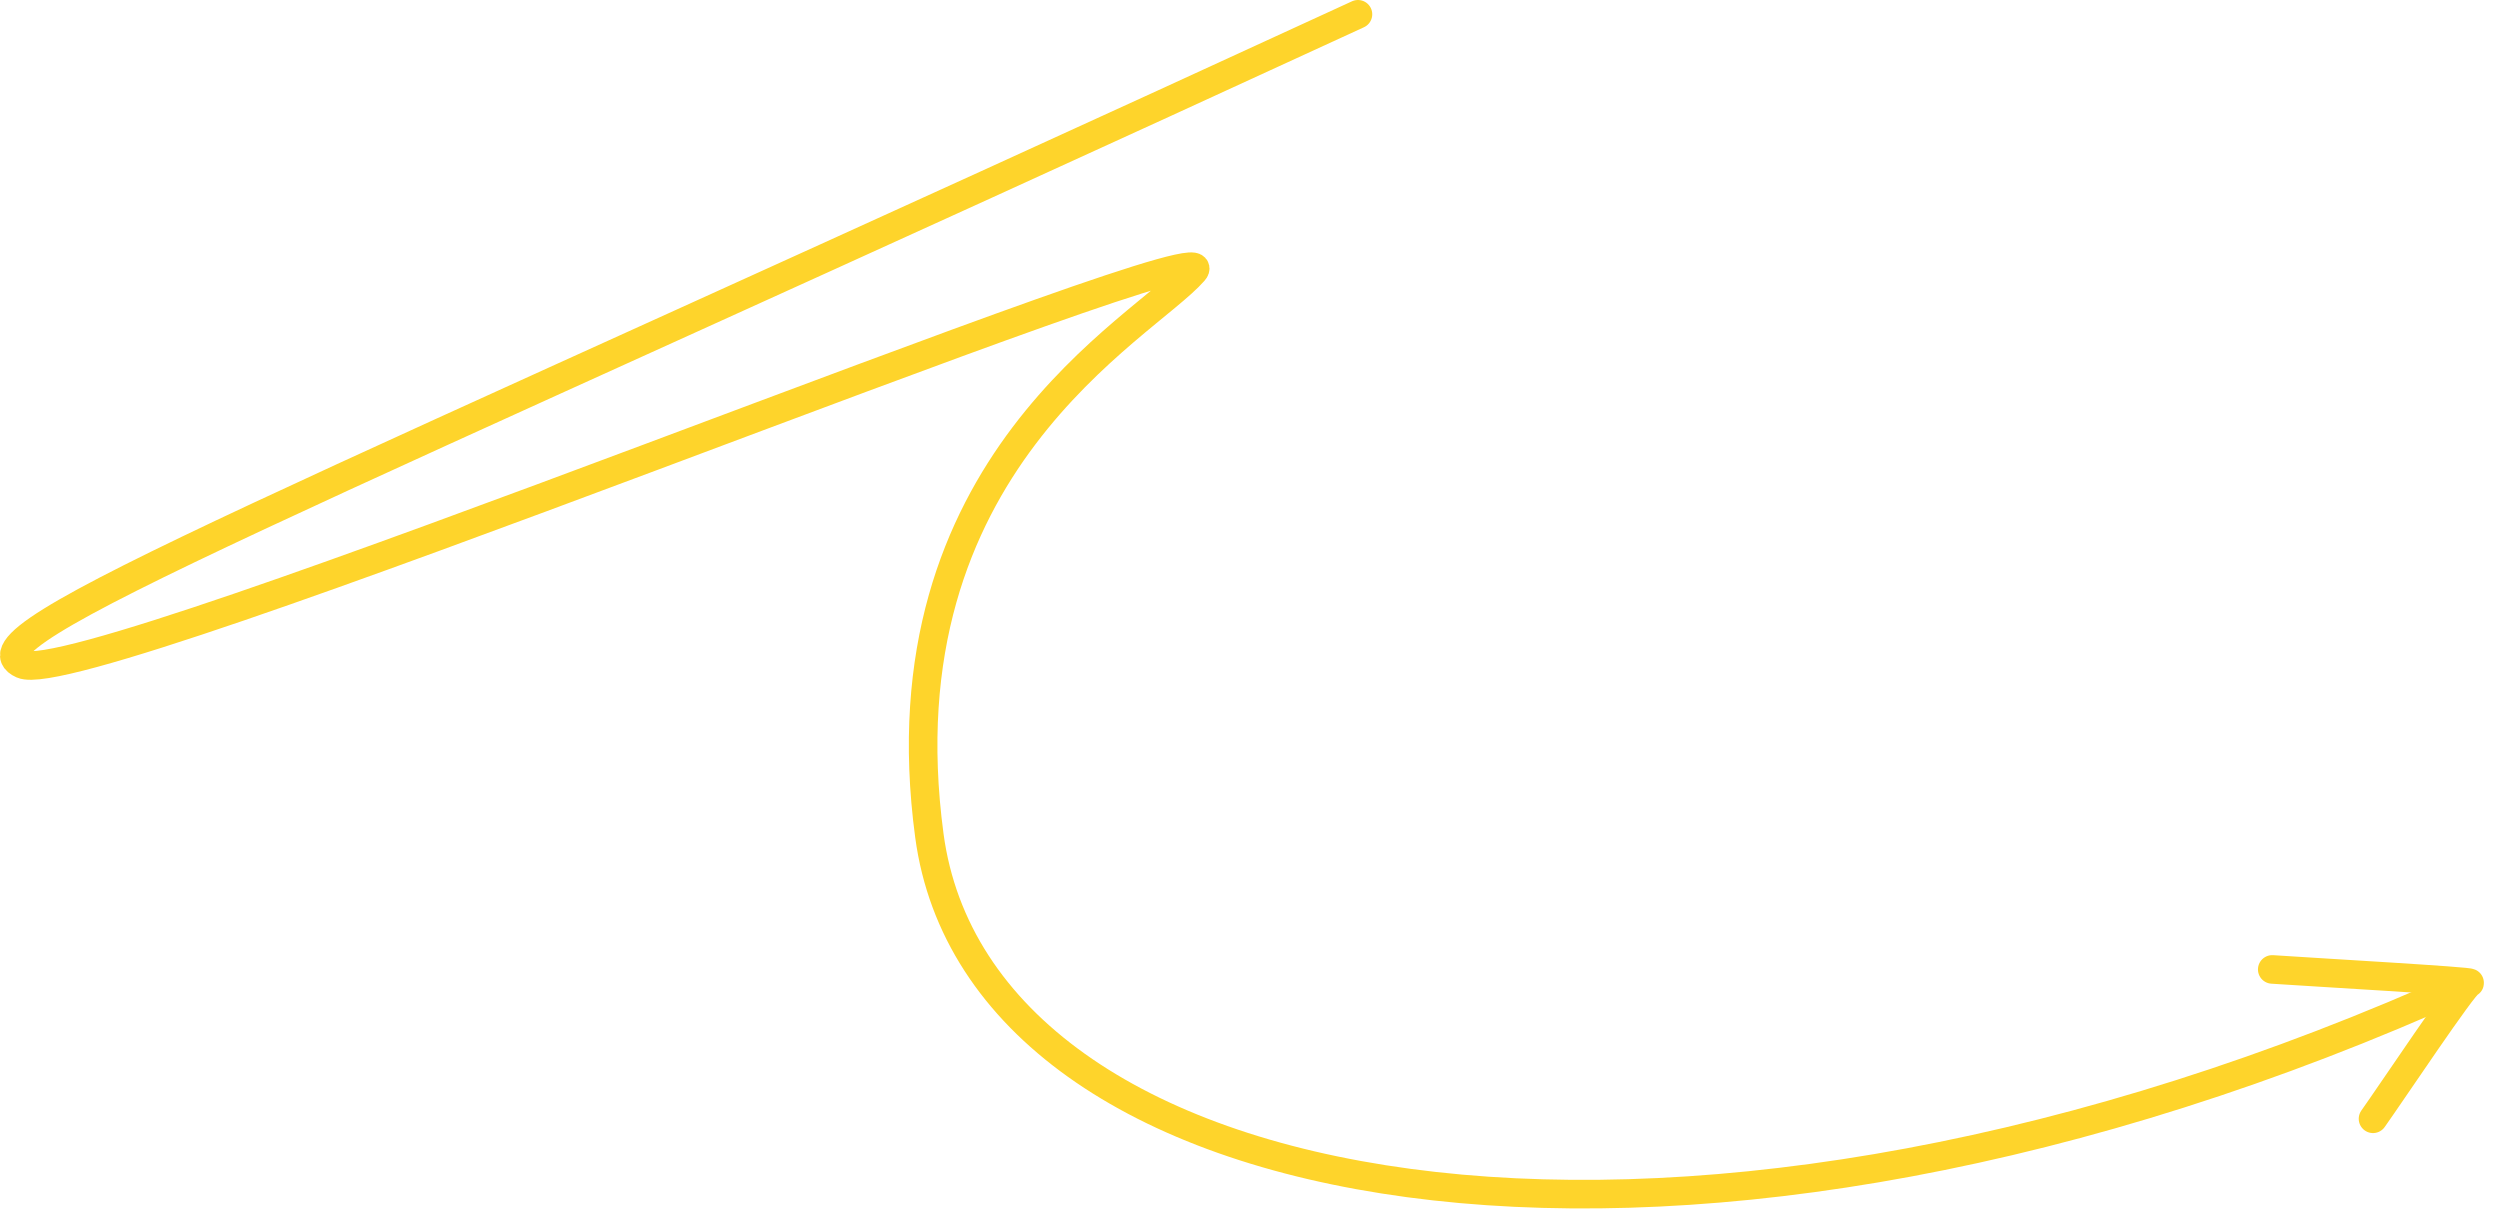 <?xml version="1.0" encoding="UTF-8"?> <svg xmlns="http://www.w3.org/2000/svg" width="175" height="85" viewBox="0 0 175 85" fill="none"> <path d="M159.057 67.86C161.819 68.049 173.278 68.704 172.867 68.807C172.456 68.91 167.462 76.413 166.111 78.315" stroke="#FED42B" stroke-width="2" stroke-linecap="round"></path> <path d="M95.057 1C19.057 36 -2.943 44.5 1.557 46.5C6.057 48.5 87.057 15 83.557 19C80.057 23 61.557 32.5 65.057 58.5C68.557 84.5 116.057 93.5 170.057 70" stroke="#FED42B" stroke-width="2" stroke-linecap="round"></path> </svg> 
